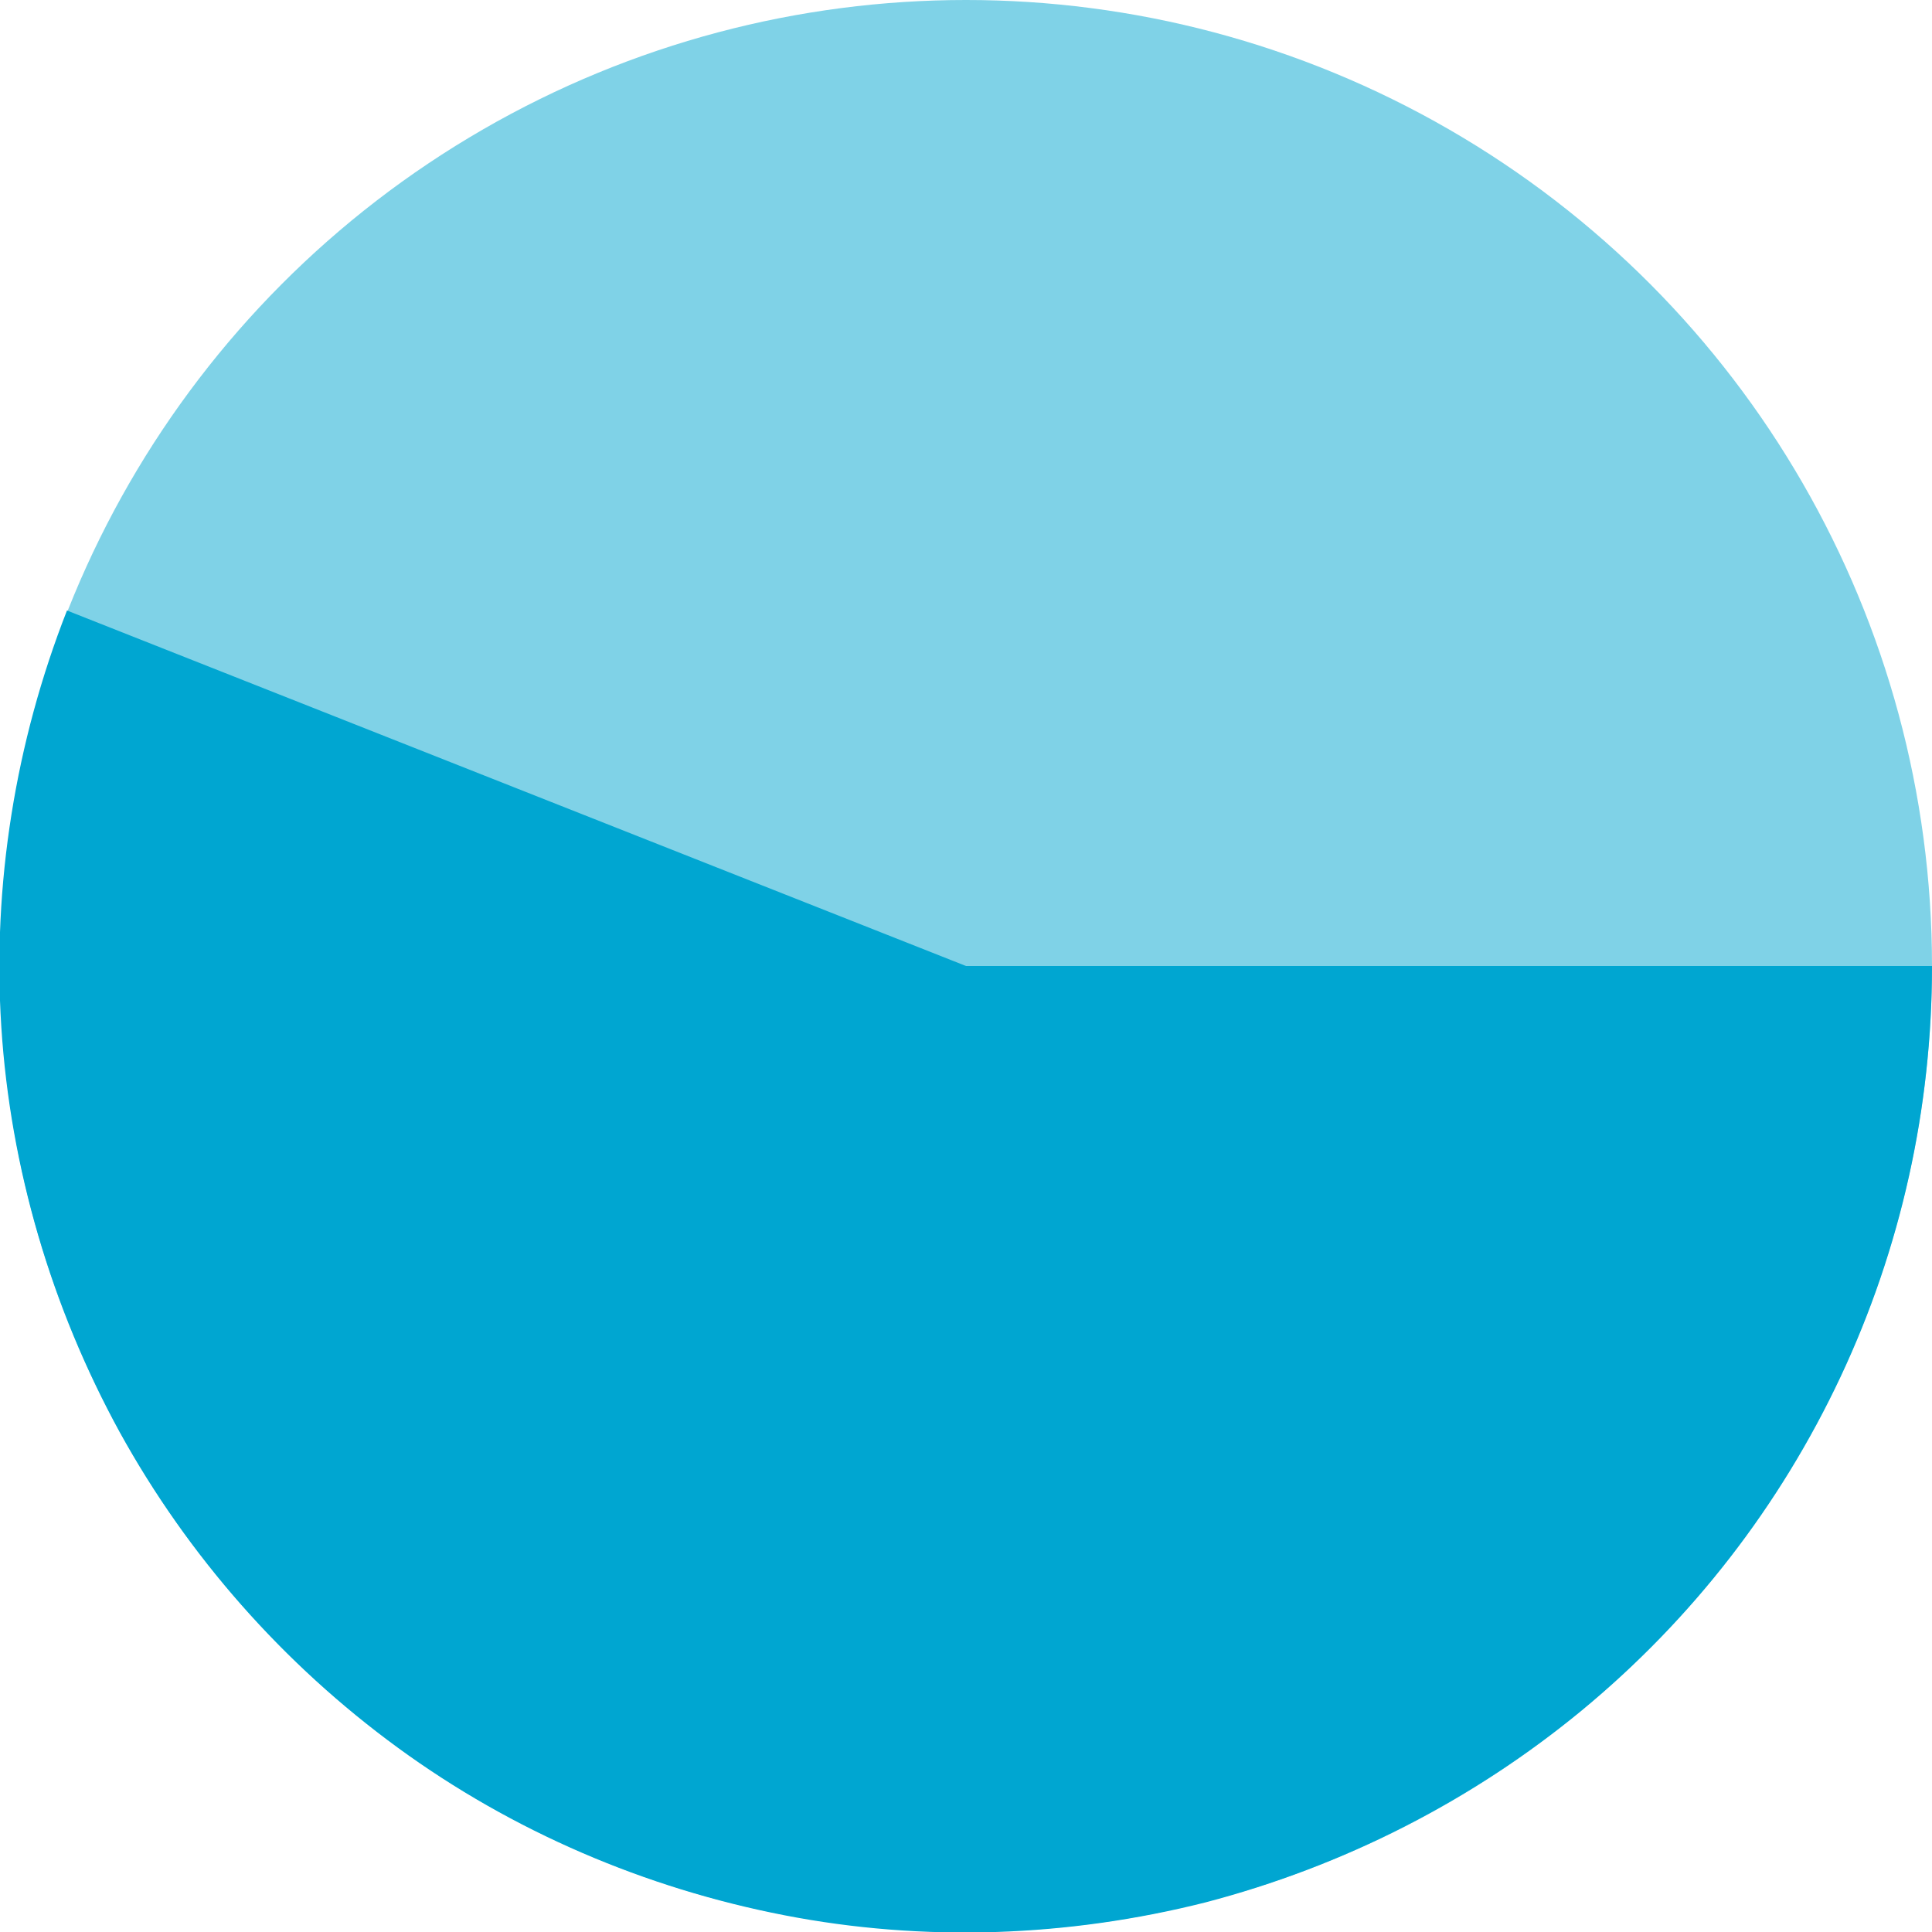 <?xml version="1.0" encoding="UTF-8"?> <!-- Generator: Adobe Illustrator 26.0.1, SVG Export Plug-In . SVG Version: 6.00 Build 0) --> <svg xmlns="http://www.w3.org/2000/svg" xmlns:xlink="http://www.w3.org/1999/xlink" id="Слой_1" x="0px" y="0px" viewBox="0 0 150 150" style="enable-background:new 0 0 150 150;" xml:space="preserve"> <style type="text/css"> .st0{opacity:0.5;fill:#00A6D1;} .st1{fill:#00A6D1;} </style> <circle class="st0" cx="75" cy="75" r="75"></circle> <path class="st1" d="M150,75c0,11-2.4,21.9-7.1,31.9c-4.7,10-11.5,18.8-20.1,25.9c-8.5,7-18.5,12.1-29.2,14.9 c-10.7,2.7-21.9,3.1-32.7,1c-10.8-2.1-21.1-6.5-30-13s-16.3-14.9-21.6-24.5C4,101.5,0.8,90.7,0.1,79.7c-0.7-11,1.1-22.1,5.1-32.3 L75,75H150z"></path> </svg> 